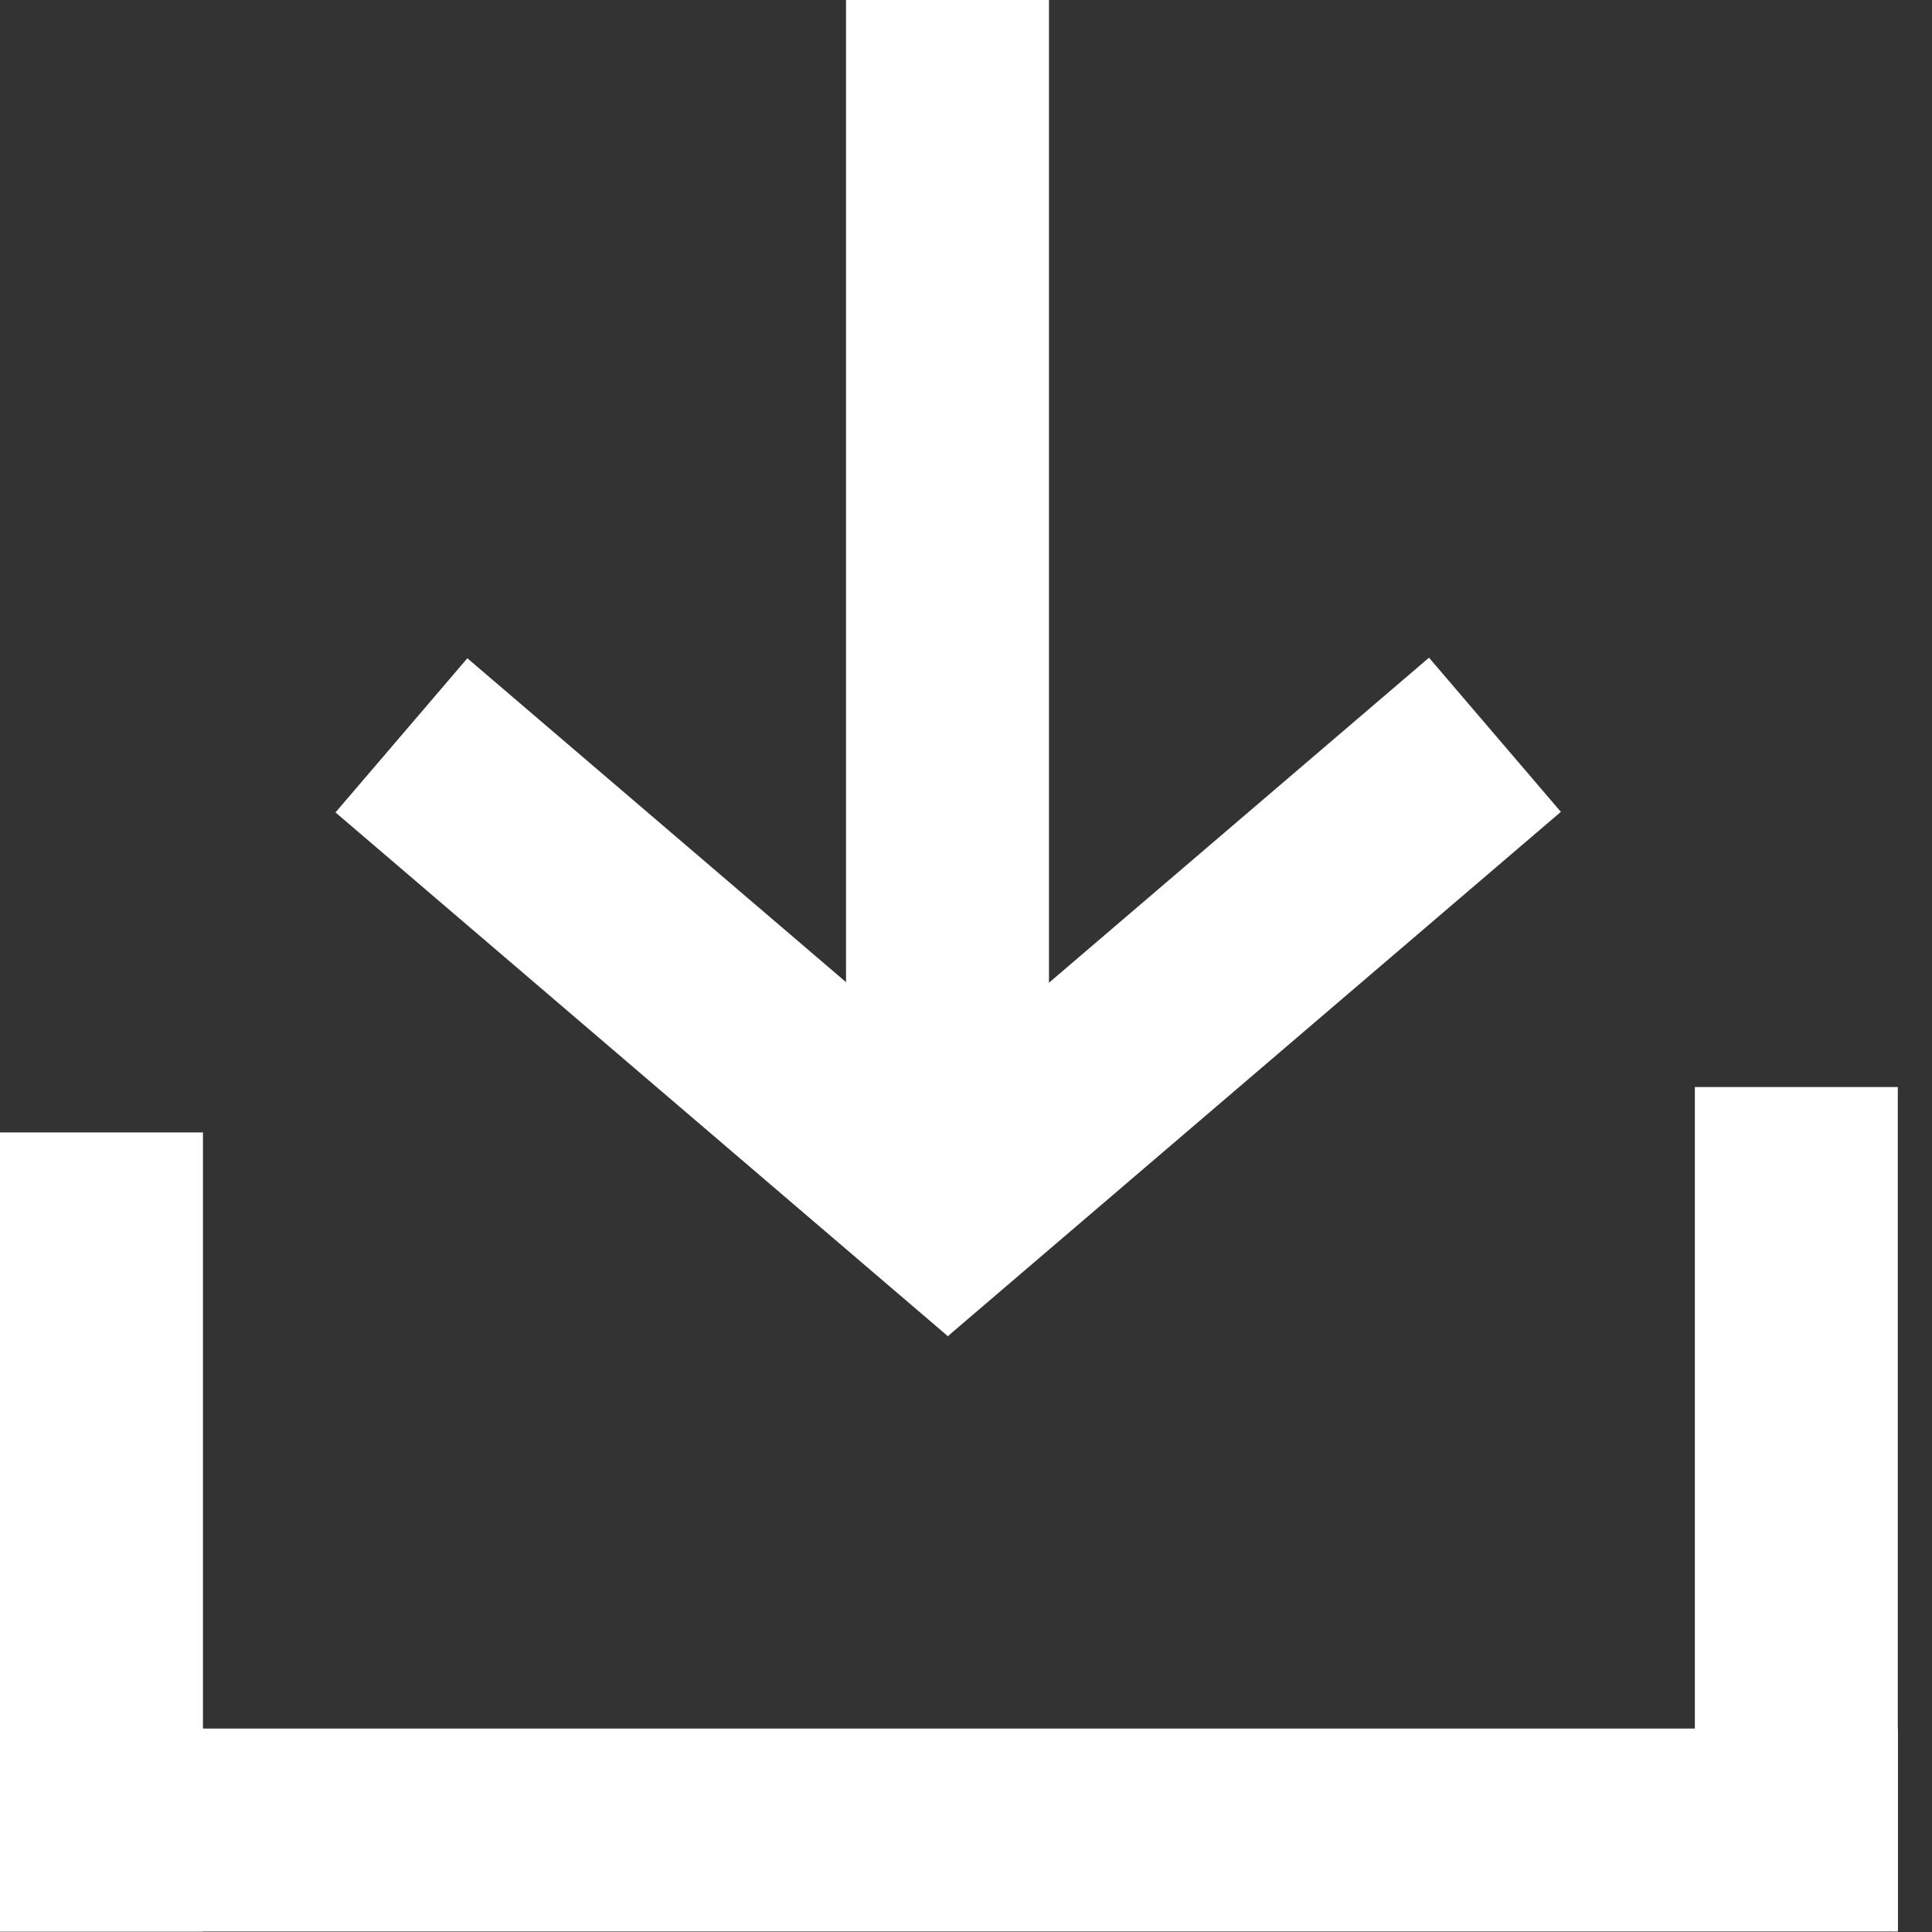 <svg xmlns="http://www.w3.org/2000/svg" width="20" height="20" viewBox="0 0 20 20">
    <rect x="0" y="0" width="20" height="20" fill="#333333" stroke="none"/>
    <g fill="none" fill-rule="evenodd">
        <g fill="#ffffff" fill-rule="nonzero">
            <g>
                <g>
                    <g>
                        <g>
                            <g>
                                <path d="M5.299 2.465H7.4V13.838H5.299z" transform="translate(-98, -381) translate(98, 380.995) translate(0, -0) translate(0, -0) translate(0, -0) translate(9.816, 6.919) rotate(180) translate(-9.816, -6.919) translate(3.474, 0)"/>
                                <path d="M-0.319 2.465L8.024 2.465 8.024 4.565 -0.319 4.565z" transform="translate(-98, -381) translate(98, 380.995) translate(0, -0) translate(0, -0) translate(0, -0) translate(9.816, 6.919) rotate(180) translate(-9.816, -6.919) translate(3.474, 0) translate(3.853, 3.515) rotate(-40.54) translate(-3.853, -3.515)"/>
                                <path d="M7.782 -0.662L9.882 -0.662 9.882 7.681 7.782 7.681z" transform="translate(-98, -381) translate(98, 380.995) translate(0, -0) translate(0, -0) translate(0, -0) translate(9.816, 6.919) rotate(180) translate(-9.816, -6.919) translate(3.474, 0) translate(8.832, 3.509) rotate(-49.46) translate(-8.832, -3.509)"/>
                            </g>
                            <path d="M0 17.899H19.646V20H0z" transform="translate(-98, -381) translate(98, 380.995) translate(0, -0) translate(0, -0) translate(0, -0)"/>
                            <path d="M0 11.728H2.101V20H0zM17.545 11.258H19.646V19.99H17.545z" transform="translate(-98, -381) translate(98, 380.995) translate(0, -0) translate(0, -0) translate(0, -0)"/>
                        </g>
                    </g>
                </g>
            </g>
        </g>
    </g>
</svg>

